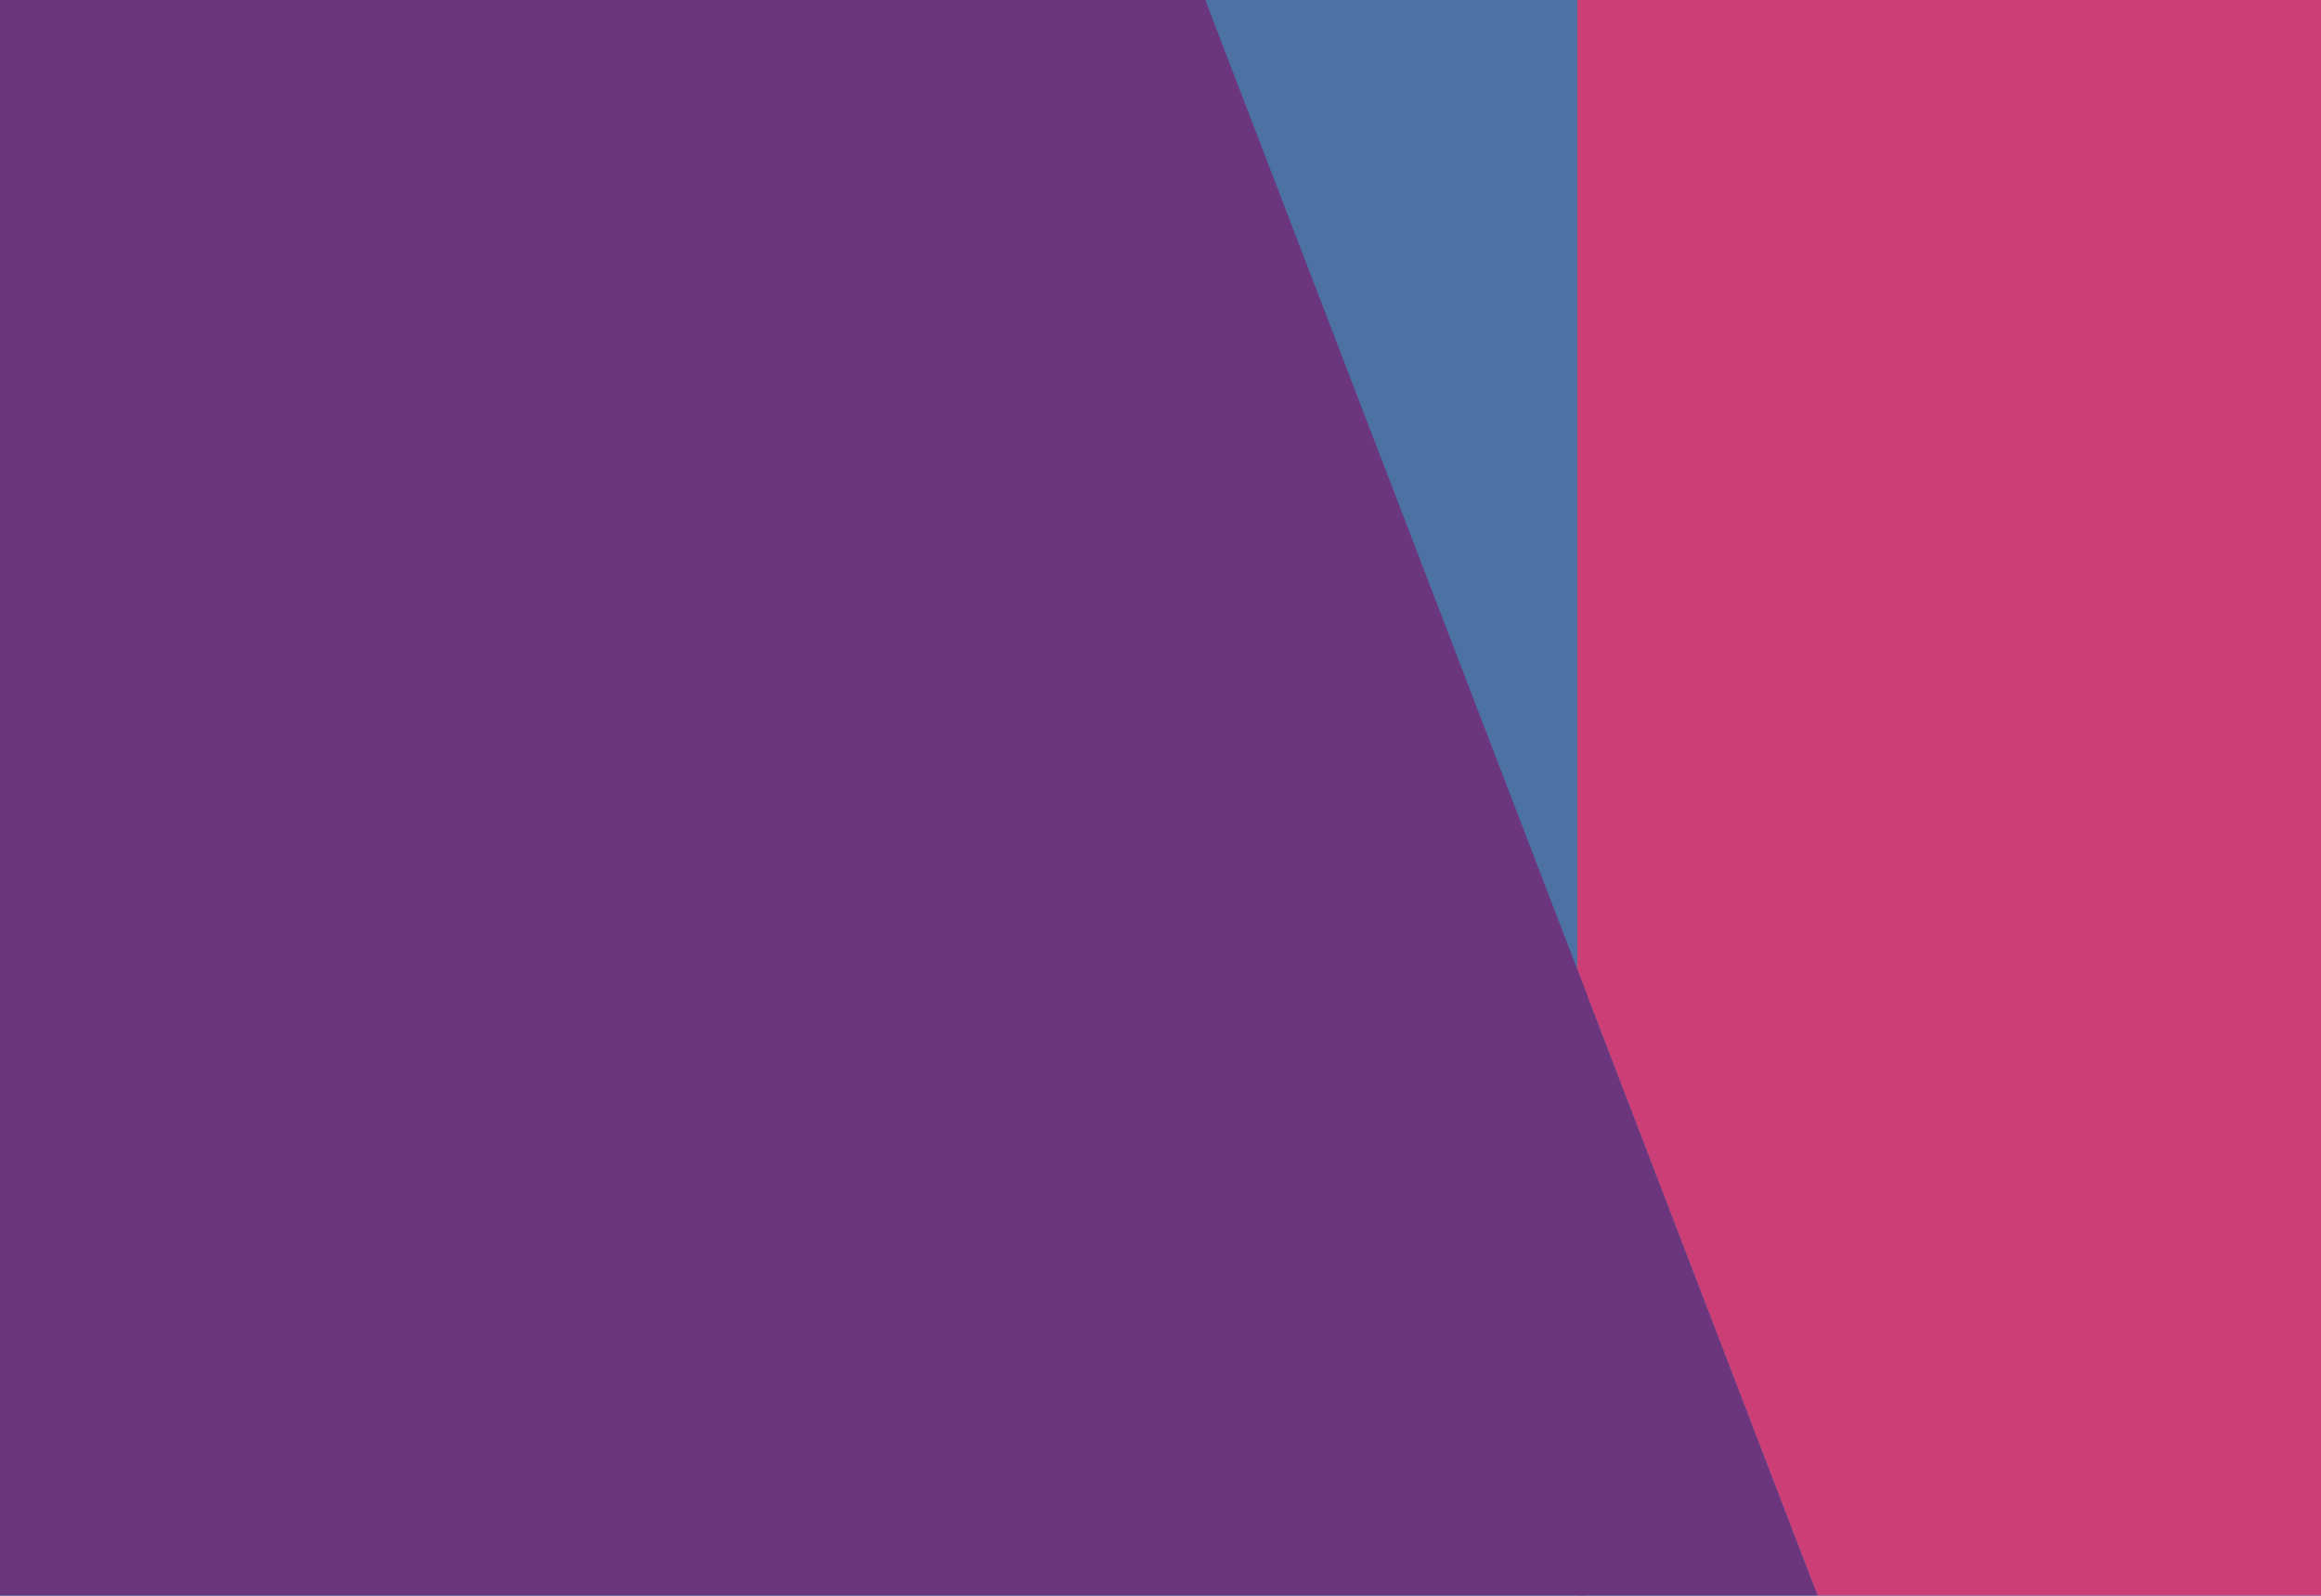 <svg width="1280" height="880" viewBox="0 0 1280 880" fill="none" xmlns="http://www.w3.org/2000/svg">
<g clip-path="url(#clip0_6225_24038)">
<g clip-path="url(#clip1_6225_24038)">
<rect x="-62" width="1342" height="880" fill="#4C72A4"/>
<mask id="mask0_6225_24038" style="mask-type:luminance" maskUnits="userSpaceOnUse" x="-320" y="-5" width="1920" height="1092">
<path d="M1600 -5H-320V1086.98H1600V-5Z" fill="white"/>
</mask>
<g mask="url(#mask0_6225_24038)">
<mask id="mask1_6225_24038" style="mask-type:luminance" maskUnits="userSpaceOnUse" x="-320" y="-5" width="1730" height="984">
<path d="M1410 -5H-320V978.51H1410V-5Z" fill="white"/>
</mask>
<g mask="url(#mask1_6225_24038)">
<path d="M3441.52 539.335L2782.75 2255.47H1530.4L869.844 534.794V-3926.09H2886.51V539.335H3441.52Z" fill="#CC3E76"/>
<path d="M869.844 534.801L1530.4 2255.48H869.844V534.801Z" fill="#6C367E"/>
<path d="M875.306 548.761V2269.44H-617.77L-864.173 1522.33H-3117.99L-3373.67 2269.44H-5527L-3813.24 -2195.98H-3154.47V-3912.12H-836.663L875.306 548.761ZM-1420.67 -138.481L-1986.44 -1817.74L-2552.21 -138.481H-1420.67Z" fill="#6B367D"/>
</g>
</g>
</g>
</g>
<defs>
<clipPath id="clip0_6225_24038">
<rect width="1290" height="880" fill="white" transform="translate(-10)"/>
</clipPath>
<clipPath id="clip1_6225_24038">
<rect width="1920" height="916" fill="white" transform="translate(-320 -5)"/>
</clipPath>
</defs>
</svg>

